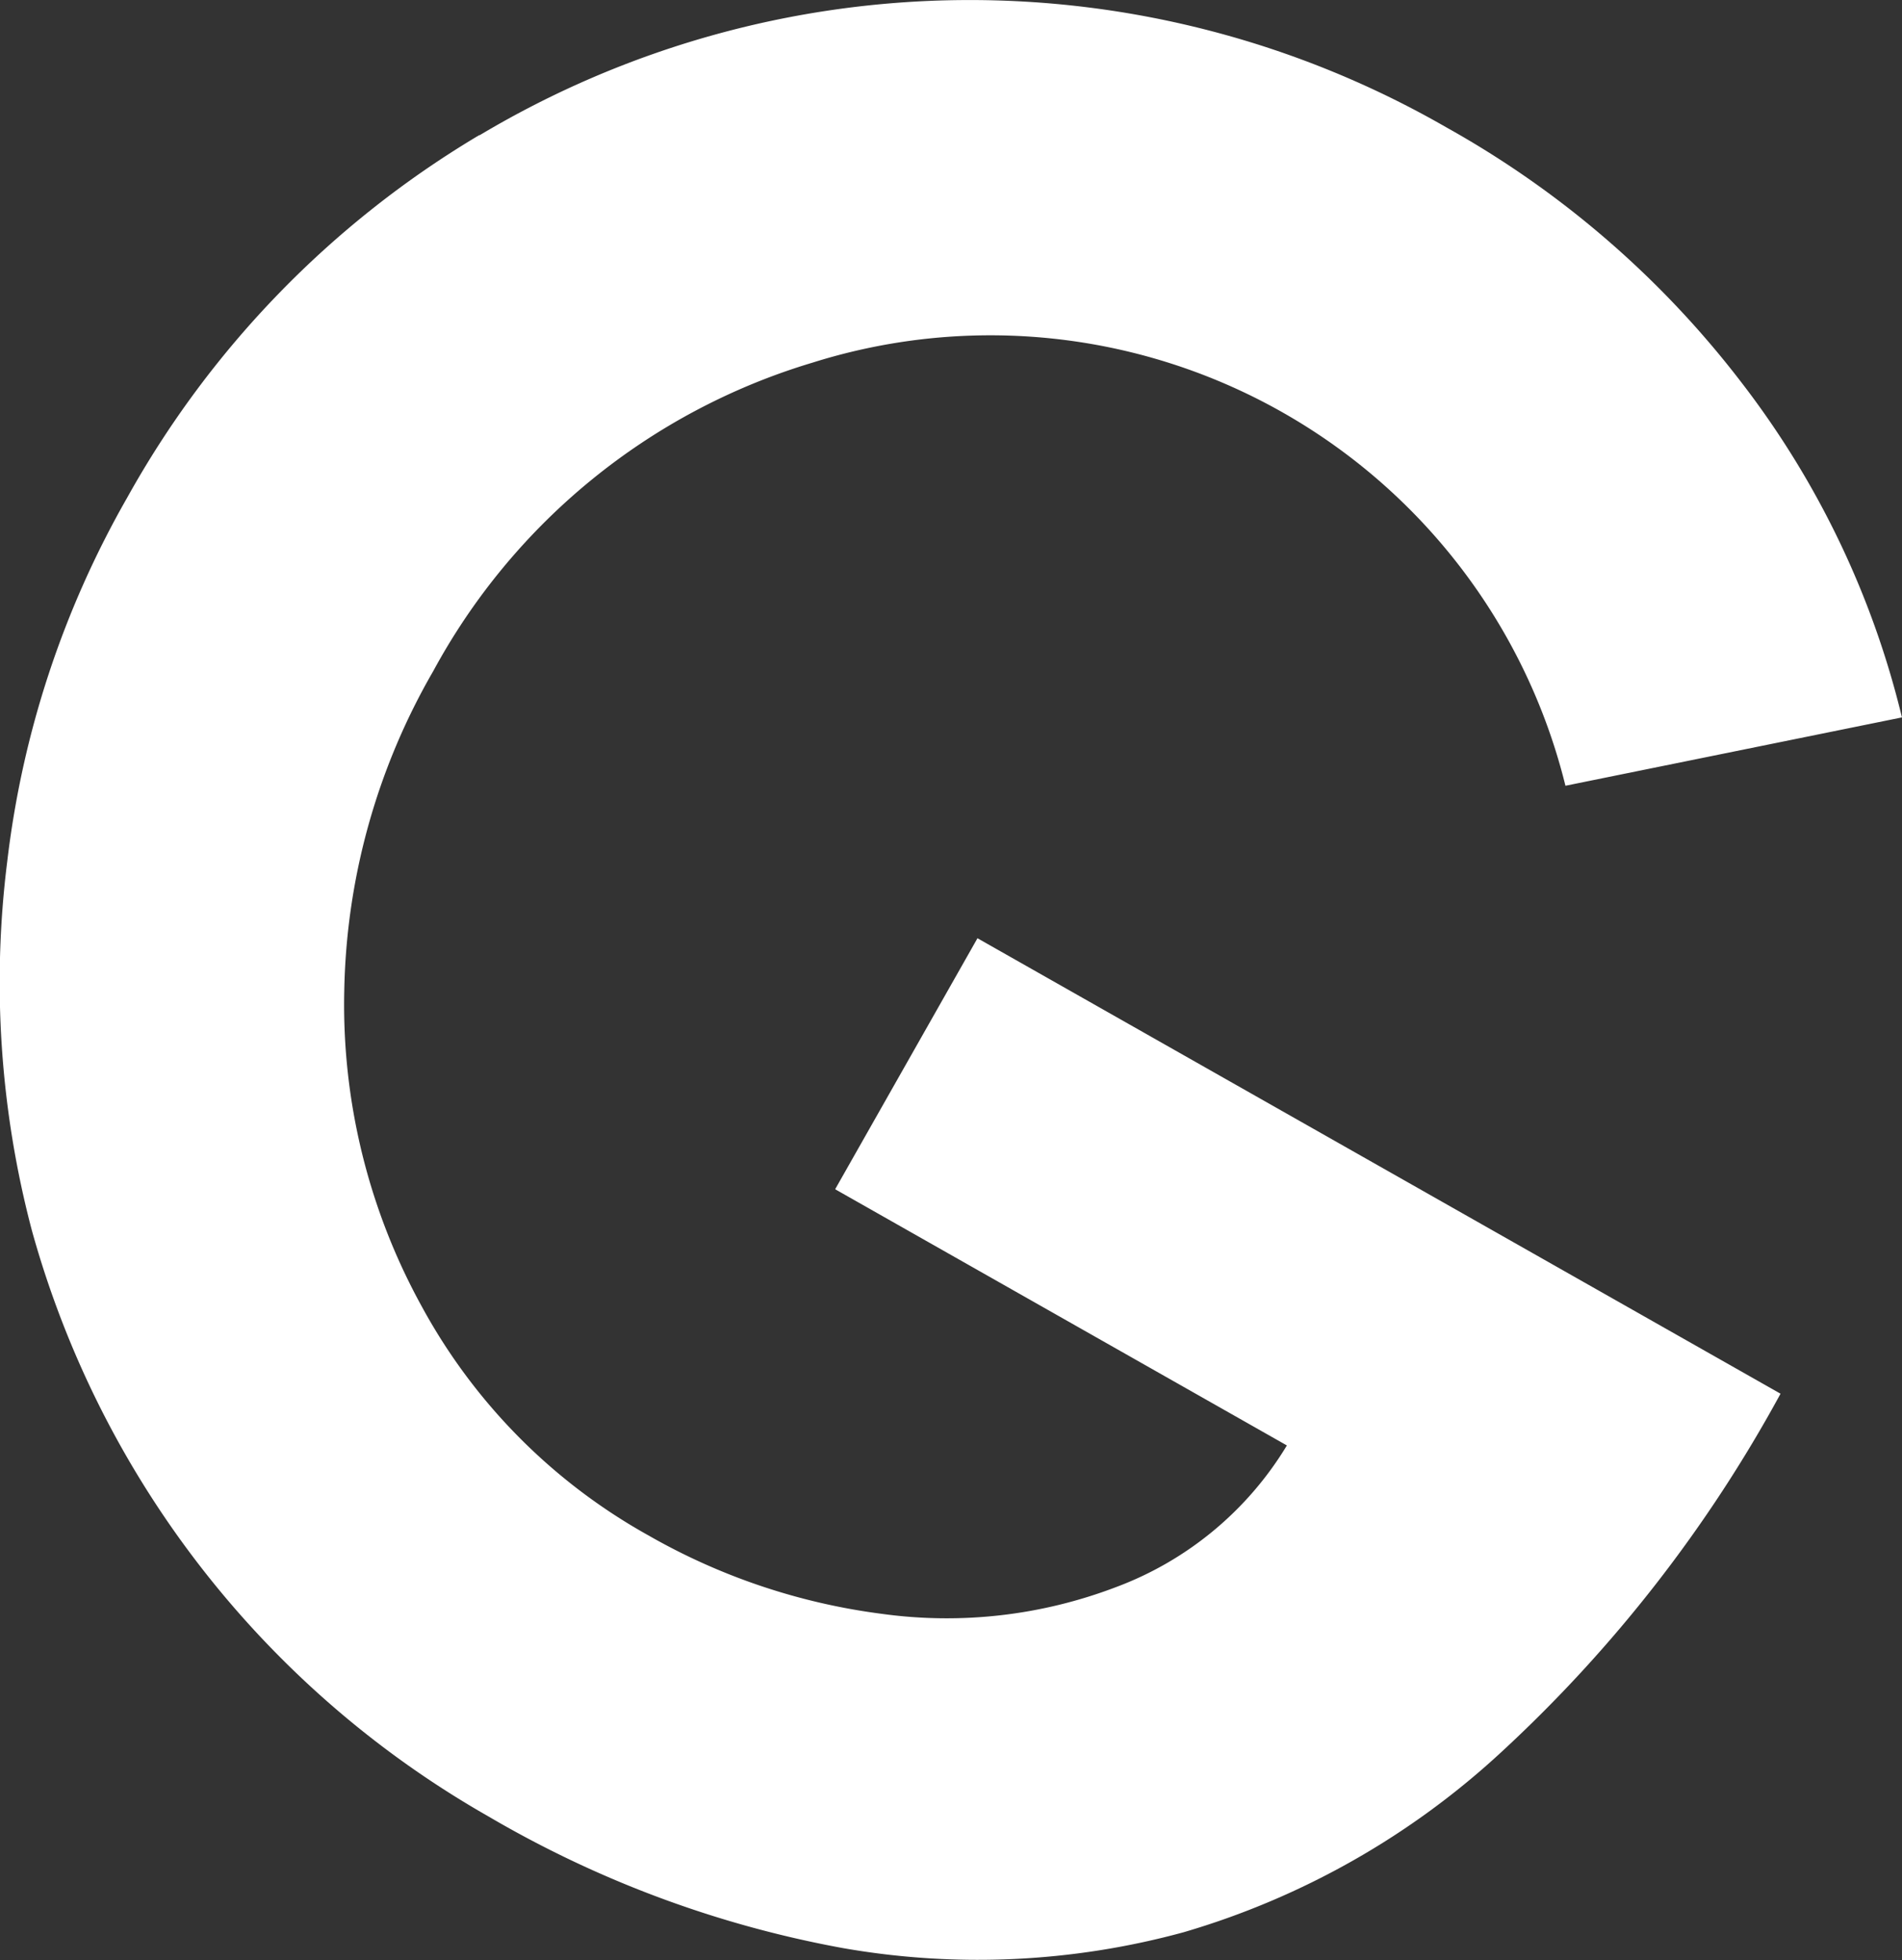 <svg xmlns="http://www.w3.org/2000/svg" width="39.52" height="40.721" viewBox="0 0 39.52 40.721">
  <rect x="0" y="0" width="39.52" height="40.721" fill="#333333" stroke="none"/>
  <path id="パス_13338" data-name="パス 13338" d="M330.618,233.656a19.862,19.862,0,0,1,20.094-.16,19.975,19.975,0,0,1,6.128,5.3,18.5,18.5,0,0,1,3.332,6.955l-6.992,1.42a12.307,12.307,0,0,0-15.643-8.791,13.3,13.3,0,0,0-7.883,6.411,13.756,13.756,0,0,0-1.848,6.646,12.99,12.99,0,0,0,1.6,6.533,12,12,0,0,0,4.715,4.773,13.14,13.14,0,0,0,4.858,1.633,9.861,9.861,0,0,0,4.85-.551,7.011,7.011,0,0,0,3.563-2.948l-9.386-5.323,2.957-5.215,16.686,9.463a28.9,28.9,0,0,1-5.782,7.428,16.573,16.573,0,0,1-6.621,3.761,16.233,16.233,0,0,1-7.079.329,22.574,22.574,0,0,1-7.361-2.733,20.231,20.231,0,0,1-9.491-12.178,20.2,20.2,0,0,1-.512-7.662,19.916,19.916,0,0,1,2.493-7.562,20.152,20.152,0,0,1,7.319-7.534" transform="translate(-320.653 -230.846)" fill="#fff"/>
</svg>

